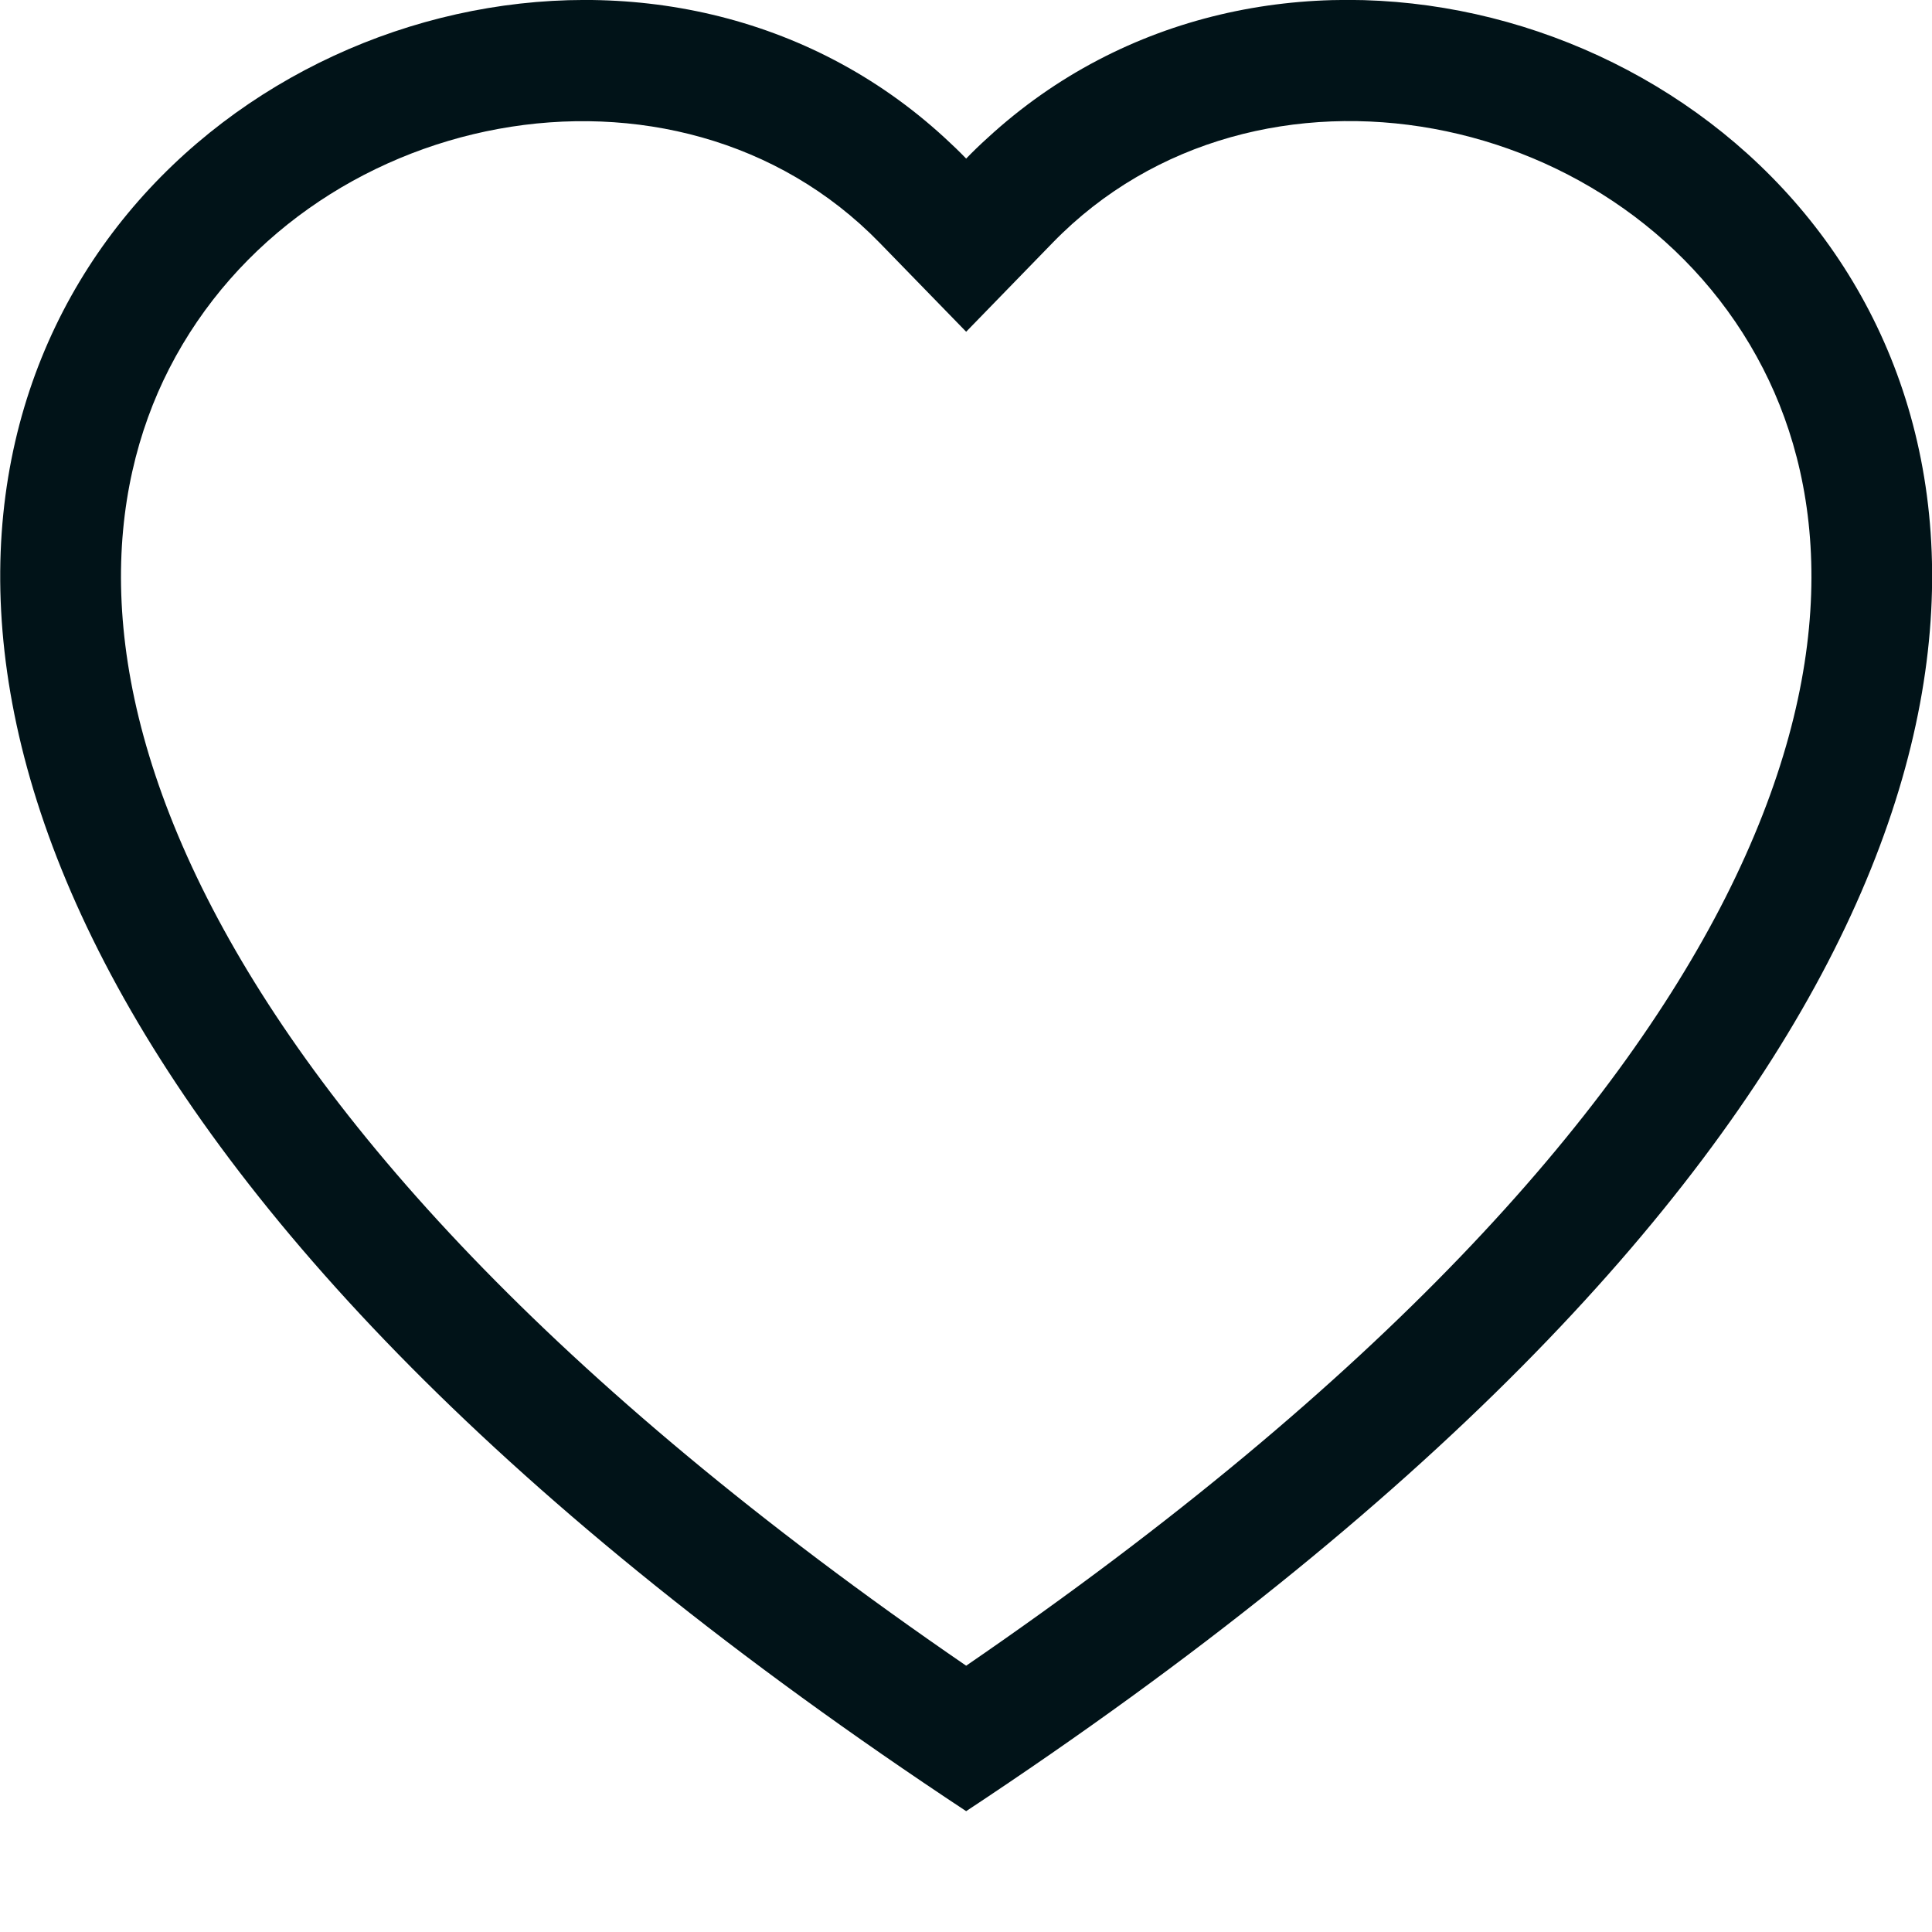 <svg width="24" height="24" viewBox="0 0 24 24" fill="none" xmlns="http://www.w3.org/2000/svg">
<g clip-path="url(#clip0_246_4291)">
<path fill-rule="evenodd" clip-rule="evenodd" d="M12.002 4.121L10.927 3.016C8.402 0.421 3.773 1.316 2.102 4.579C1.318 6.113 1.141 8.329 2.573 11.156C3.953 13.879 6.824 17.14 12.002 20.692C17.18 17.14 20.05 13.879 21.431 11.156C22.864 8.327 22.688 6.113 21.902 4.579C20.231 1.316 15.602 0.419 13.078 3.014L12.002 4.121ZM12.002 22.499C-10.997 7.301 4.921 -4.561 11.738 1.714C11.828 1.796 11.917 1.882 12.002 1.97C12.087 1.882 12.175 1.797 12.266 1.715C19.082 -4.564 35.002 7.3 12.002 22.499Z" fill="#011318"/>
</g>
<defs>
<clipPath id="clip0_246_4291">
<rect width="24" height="24" fill="white"/>
</clipPath>
</defs>
</svg>
